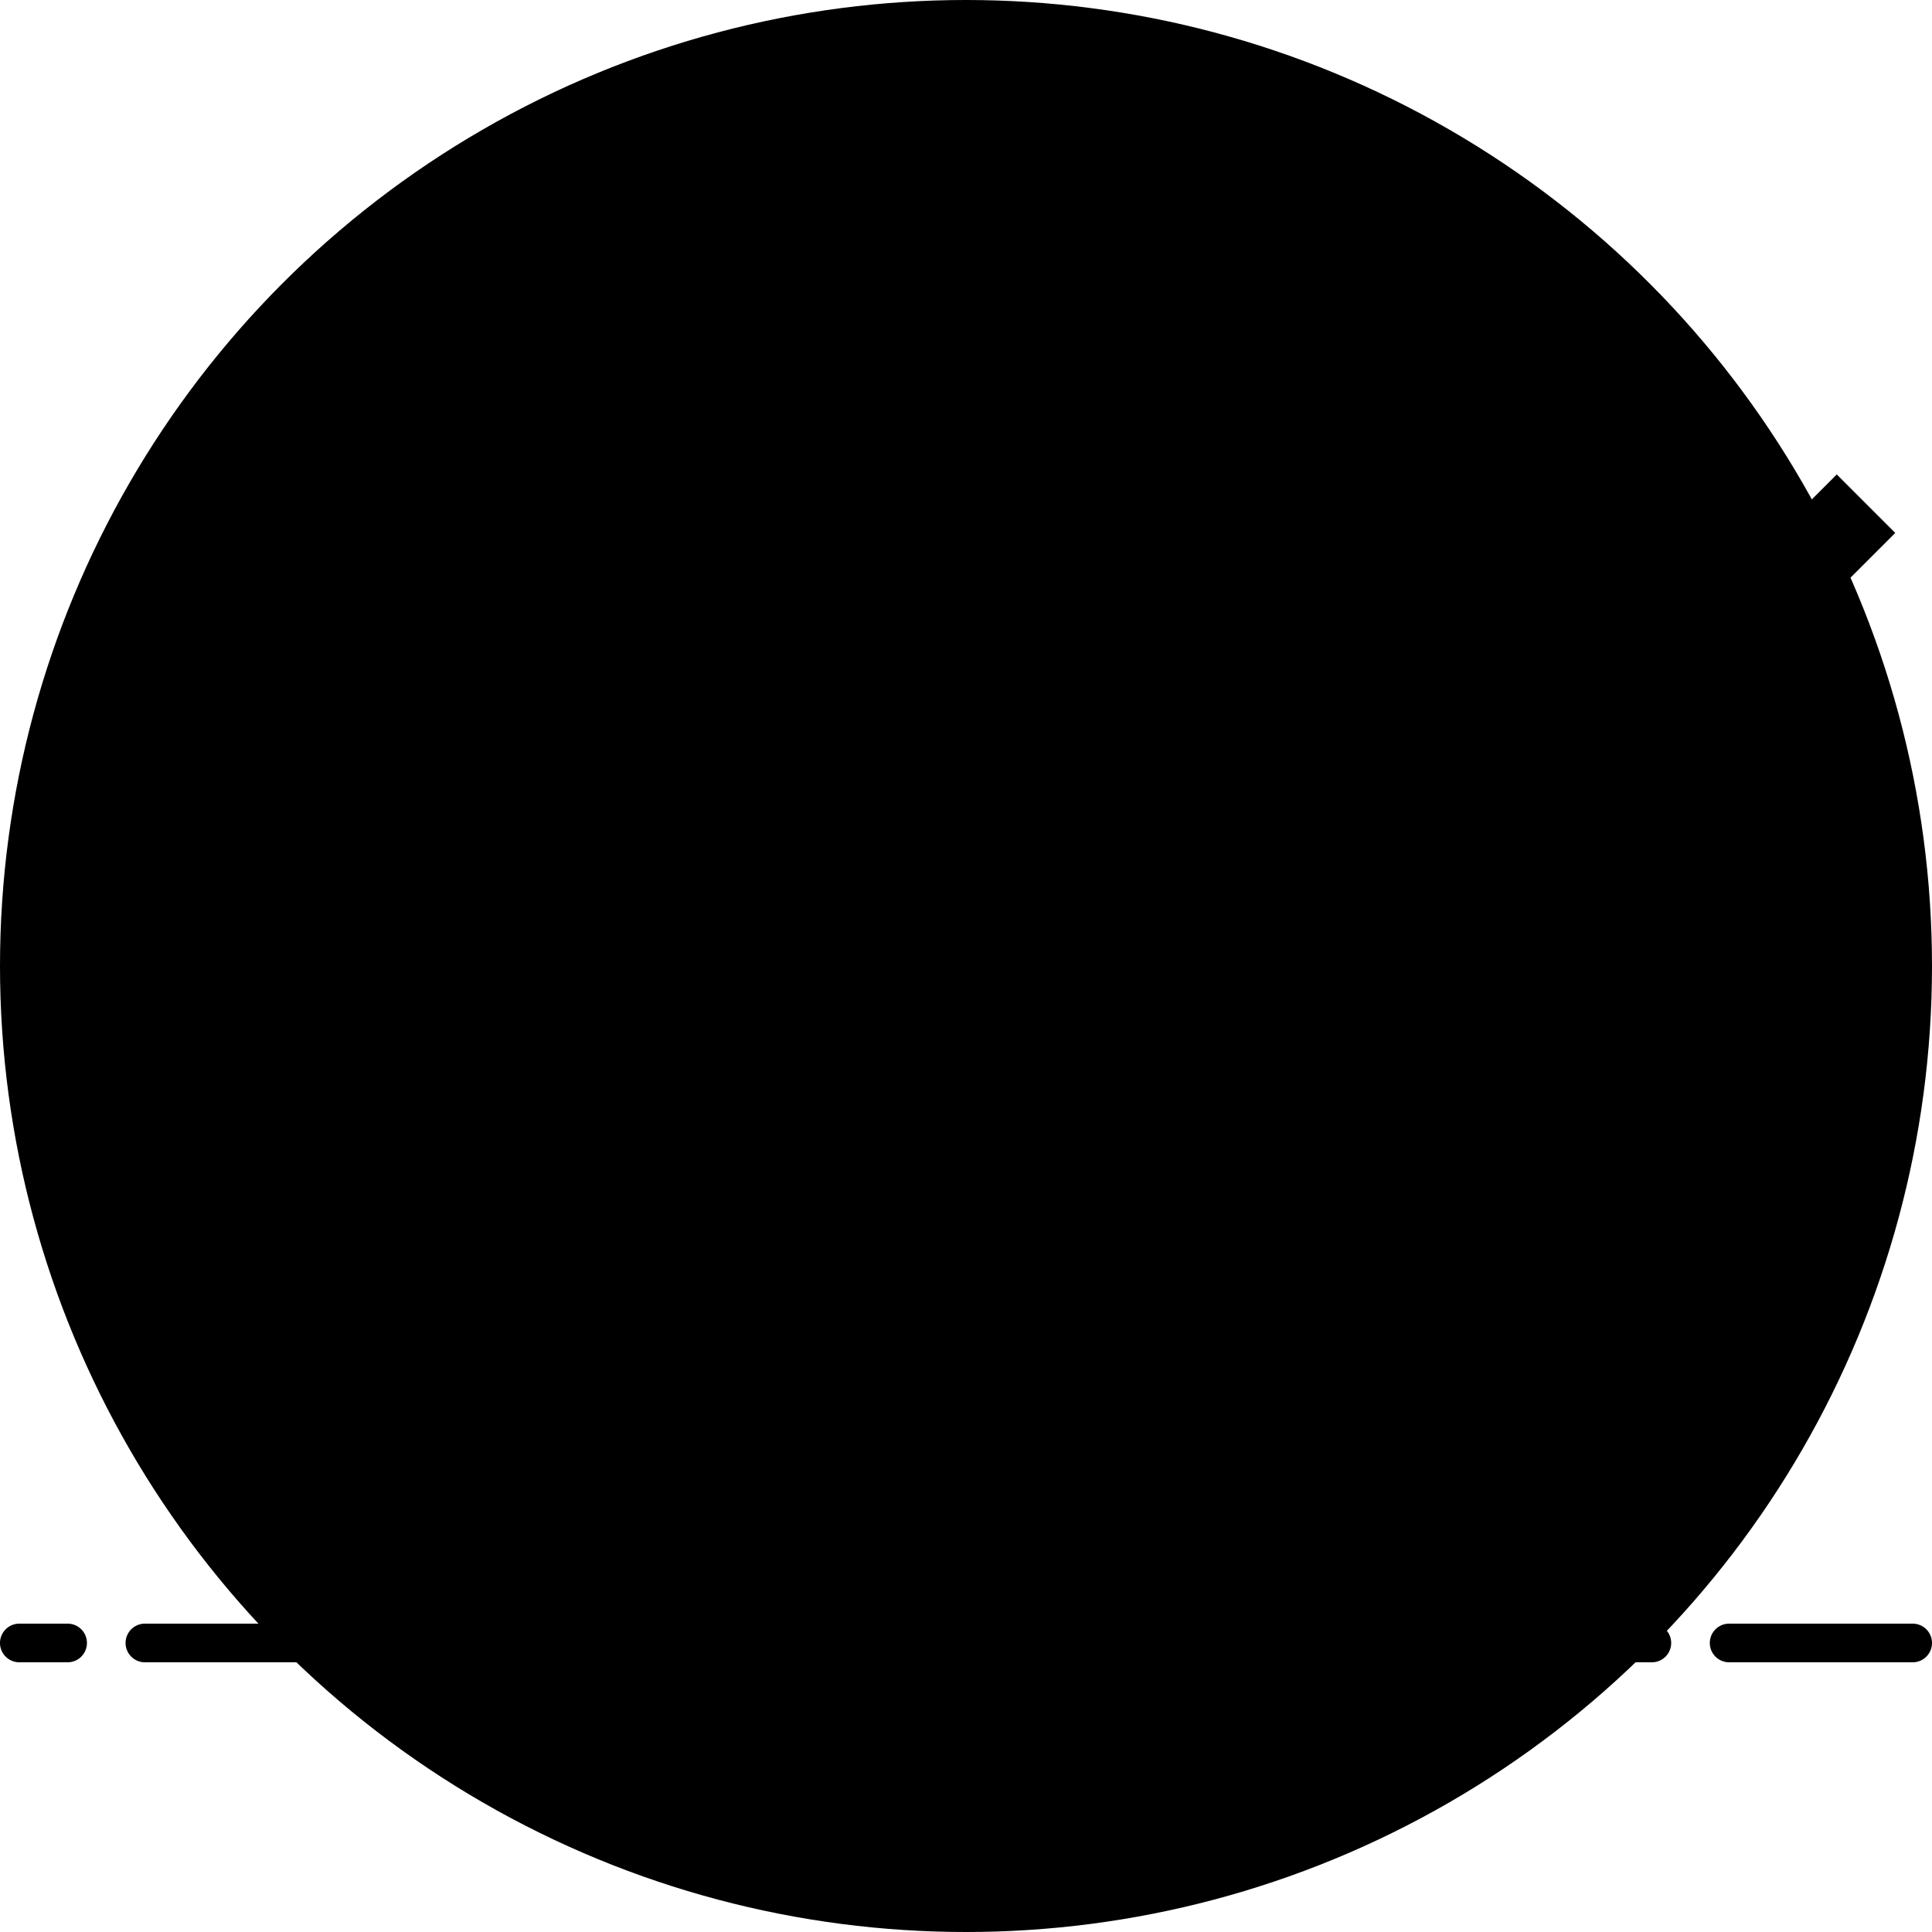 <svg xmlns="http://www.w3.org/2000/svg" viewBox="0 0 200 200"><circle class="ba-graphics-neutral-white4" cx="100" cy="100" r="100"/><path class="ba-graphics-white" d="M14.97 170.08h135.66"/><path class="ba-graphics-gray60" d="M150.63 172.08H15a2 2 0 110-4h135.63a2 2 0 010 4z"/><path class="ba-graphics-white" d="M2 170.08h4.97"/><path class="ba-graphics-gray60" d="M7 172.08H2a2 2 0 010-4h5a2 2 0 010 4z"/><path class="ba-graphics-white" d="M179.03 170.08H198"/><path class="ba-graphics-gray60" d="M198 172.08h-19a2 2 0 010-4h19a2 2 0 010 4z"/><path class="ba-graphics-white" d="M158.63 170.08h12.4"/><path class="ba-graphics-gray60" d="M171 172.08h-12.4a2 2 0 010-4H171a2 2 0 010 4z"/><path class="ba-graphics-white" d="M59.09 95.57h8.56v69.66h-8.56z"/><path class="ba-graphics-gray60" d="M69.66 167.22H57.09V93.57h12.57zm-8.57-4h4.57V97.57h-4.57z"/><path class="ba-graphics-white" d="M138.53 95.57h8.56v69.66h-8.56z"/><path class="ba-graphics-gray60" d="M149.09 167.22h-12.56V93.57h12.56zm-8.56-4h4.56V97.57h-4.56z"/><path class="ba-graphics-white" d="M168.59 63.59v31.95H36.54V63.59z"/><path class="ba-graphics-gray60" d="M170.59 97.55h-136V61.6h136zm-132-4h128V65.6h-128z"/><path class="ba-graphics-gray40" d="M68.021 49.114l6.053 6.052-49.257 49.257-6.053-6.052zm24.428-.003l6.053 6.053-49.257 49.257-6.053-6.053zm24.425.005l6.052 6.053-49.257 49.257-6.052-6.053zm24.417-.003l6.053 6.053-49.257 49.257-6.053-6.053zm24.435.005l6.053 6.053-49.257 49.257-6.053-6.053zm24.417-.003l6.053 6.053-49.257 49.257-6.053-6.053z"/><path class="ba-graphics-gray60" d="M170.59 97.55h-136V61.6h136zm-132-4h128V65.6h-128z"/><path class="ba-graphics-white" d="M42.93 170.07l-6.38-13.1 23.75-20.15 19.44 5.03 13.65 13.68 18-3.59 9.85 18.13H42.93z"/><path class="ba-graphics-gray60" d="M121.24 172.07H42.93a2 2 0 01-1.8-1.13l-6.38-13.09a2 2 0 01.51-2.4L59 135.29a2 2 0 011.79-.41l19.44 5a2 2 0 01.91.52l12.9 12.93L111 150a2 2 0 012.15 1l9.85 18.11a2 2 0 01-1.76 3zm-77.06-4h73.7l-7.54-13.88-16.55 3.31A2 2 0 0192 157l-13.27-13.3L60.8 139 39 157.49z"/><path class="ba-graphics-gray40" d="M60.8 139l-11.37 18.85 7.68 12.09-16.06-.44-4.5-12.53L60.8 139zm49.69 14.1l-6.63 6.84.75 8.91-20.5-.07 9-5-.56-8.56 17.94-2.12z"/><path class="ba-graphics-gray60" d="M121.24 172.07H42.93a2 2 0 01-1.8-1.13l-6.38-13.09a2 2 0 01.51-2.4L59 135.29a2 2 0 011.79-.41l19.44 5a2 2 0 01.91.52l12.9 12.93L111 150a2 2 0 012.15 1l9.85 18.11a2 2 0 01-1.76 3zm-77.06-4h73.7l-7.54-13.88-16.55 3.31A2 2 0 0192 157l-13.27-13.3L60.8 139 39 157.49z"/><path class="ba-graphics-white" d="M128.43 170.07l.53-12.57 18.37-7.72 7.25 8.19 4.97 12.1h-31.12z"/><path class="ba-graphics-gray60" d="M159.55 172.07h-31.12a2 2 0 01-1.45-.62 2 2 0 01-.55-1.47l.53-12.56a2 2 0 011.22-1.76l18.38-7.72a2 2 0 012.27.52l7.25 8.19a1.71 1.71 0 01.35.56l5 12.1a2 2 0 01-1.85 2.76zm-29-4h26.06l-3.71-9-6.07-6.86-15.89 6.68z"/><path class="ba-graphics-gray40" d="M146.65 151.03l1.46 11.44-6.12 6.81 15.66-.15-4.04-11.06-6.96-7.04z"/><path class="ba-graphics-gray60" d="M159.55 172.07h-31.12a2 2 0 01-1.45-.62 2 2 0 01-.55-1.47l.53-12.56a2 2 0 011.22-1.76l18.38-7.72a2 2 0 012.27.52l7.25 8.19a1.71 1.71 0 01.35.56l5 12.1a2 2 0 01-1.85 2.76zm-29-4h26.06l-3.71-9-6.07-6.86-15.89 6.68zM36.75 55a1.23 1.23 0 01-.27 0 2 2 0 01-1.72-2.24l1-7a2 2 0 114 .53l-.94 7A2 2 0 0136.75 55zm-6.25 2.59a2 2 0 01-1.59-.79l-5.76-7.55a2 2 0 113.18-2.43l5.76 7.56a2 2 0 01-.37 2.8 2.06 2.06 0 01-1.22.41zm-4.18 5.32h-.27L19 62a2 2 0 11.53-4l7 1a2 2 0 01-.27 4z"/><path style="opacity:.1" d="M188.6 83.71h-40.09a1.86 1.86 0 01-1.75-2.71l20.05-36.3a2 2 0 013.49 0l20 36.3a1.86 1.86 0 01-1.7 2.71z"/><path class="ba-graphics-gold20" d="M188.6 79.71h-40.09a1.86 1.86 0 01-1.75-2.71l20.05-36.29a2 2 0 013.49 0l20 36.29a1.86 1.86 0 01-1.7 2.71z"/><rect class="ba-graphics-neutral-white4" x="166.56" y="52.24" width="4" height="14" rx="2" transform="rotate(180 168.555 59.24)"/><rect class="ba-graphics-neutral-white4" x="166.56" y="70.24" width="4" height="4" rx="2" transform="rotate(-180 168.555 72.24)"/></svg>